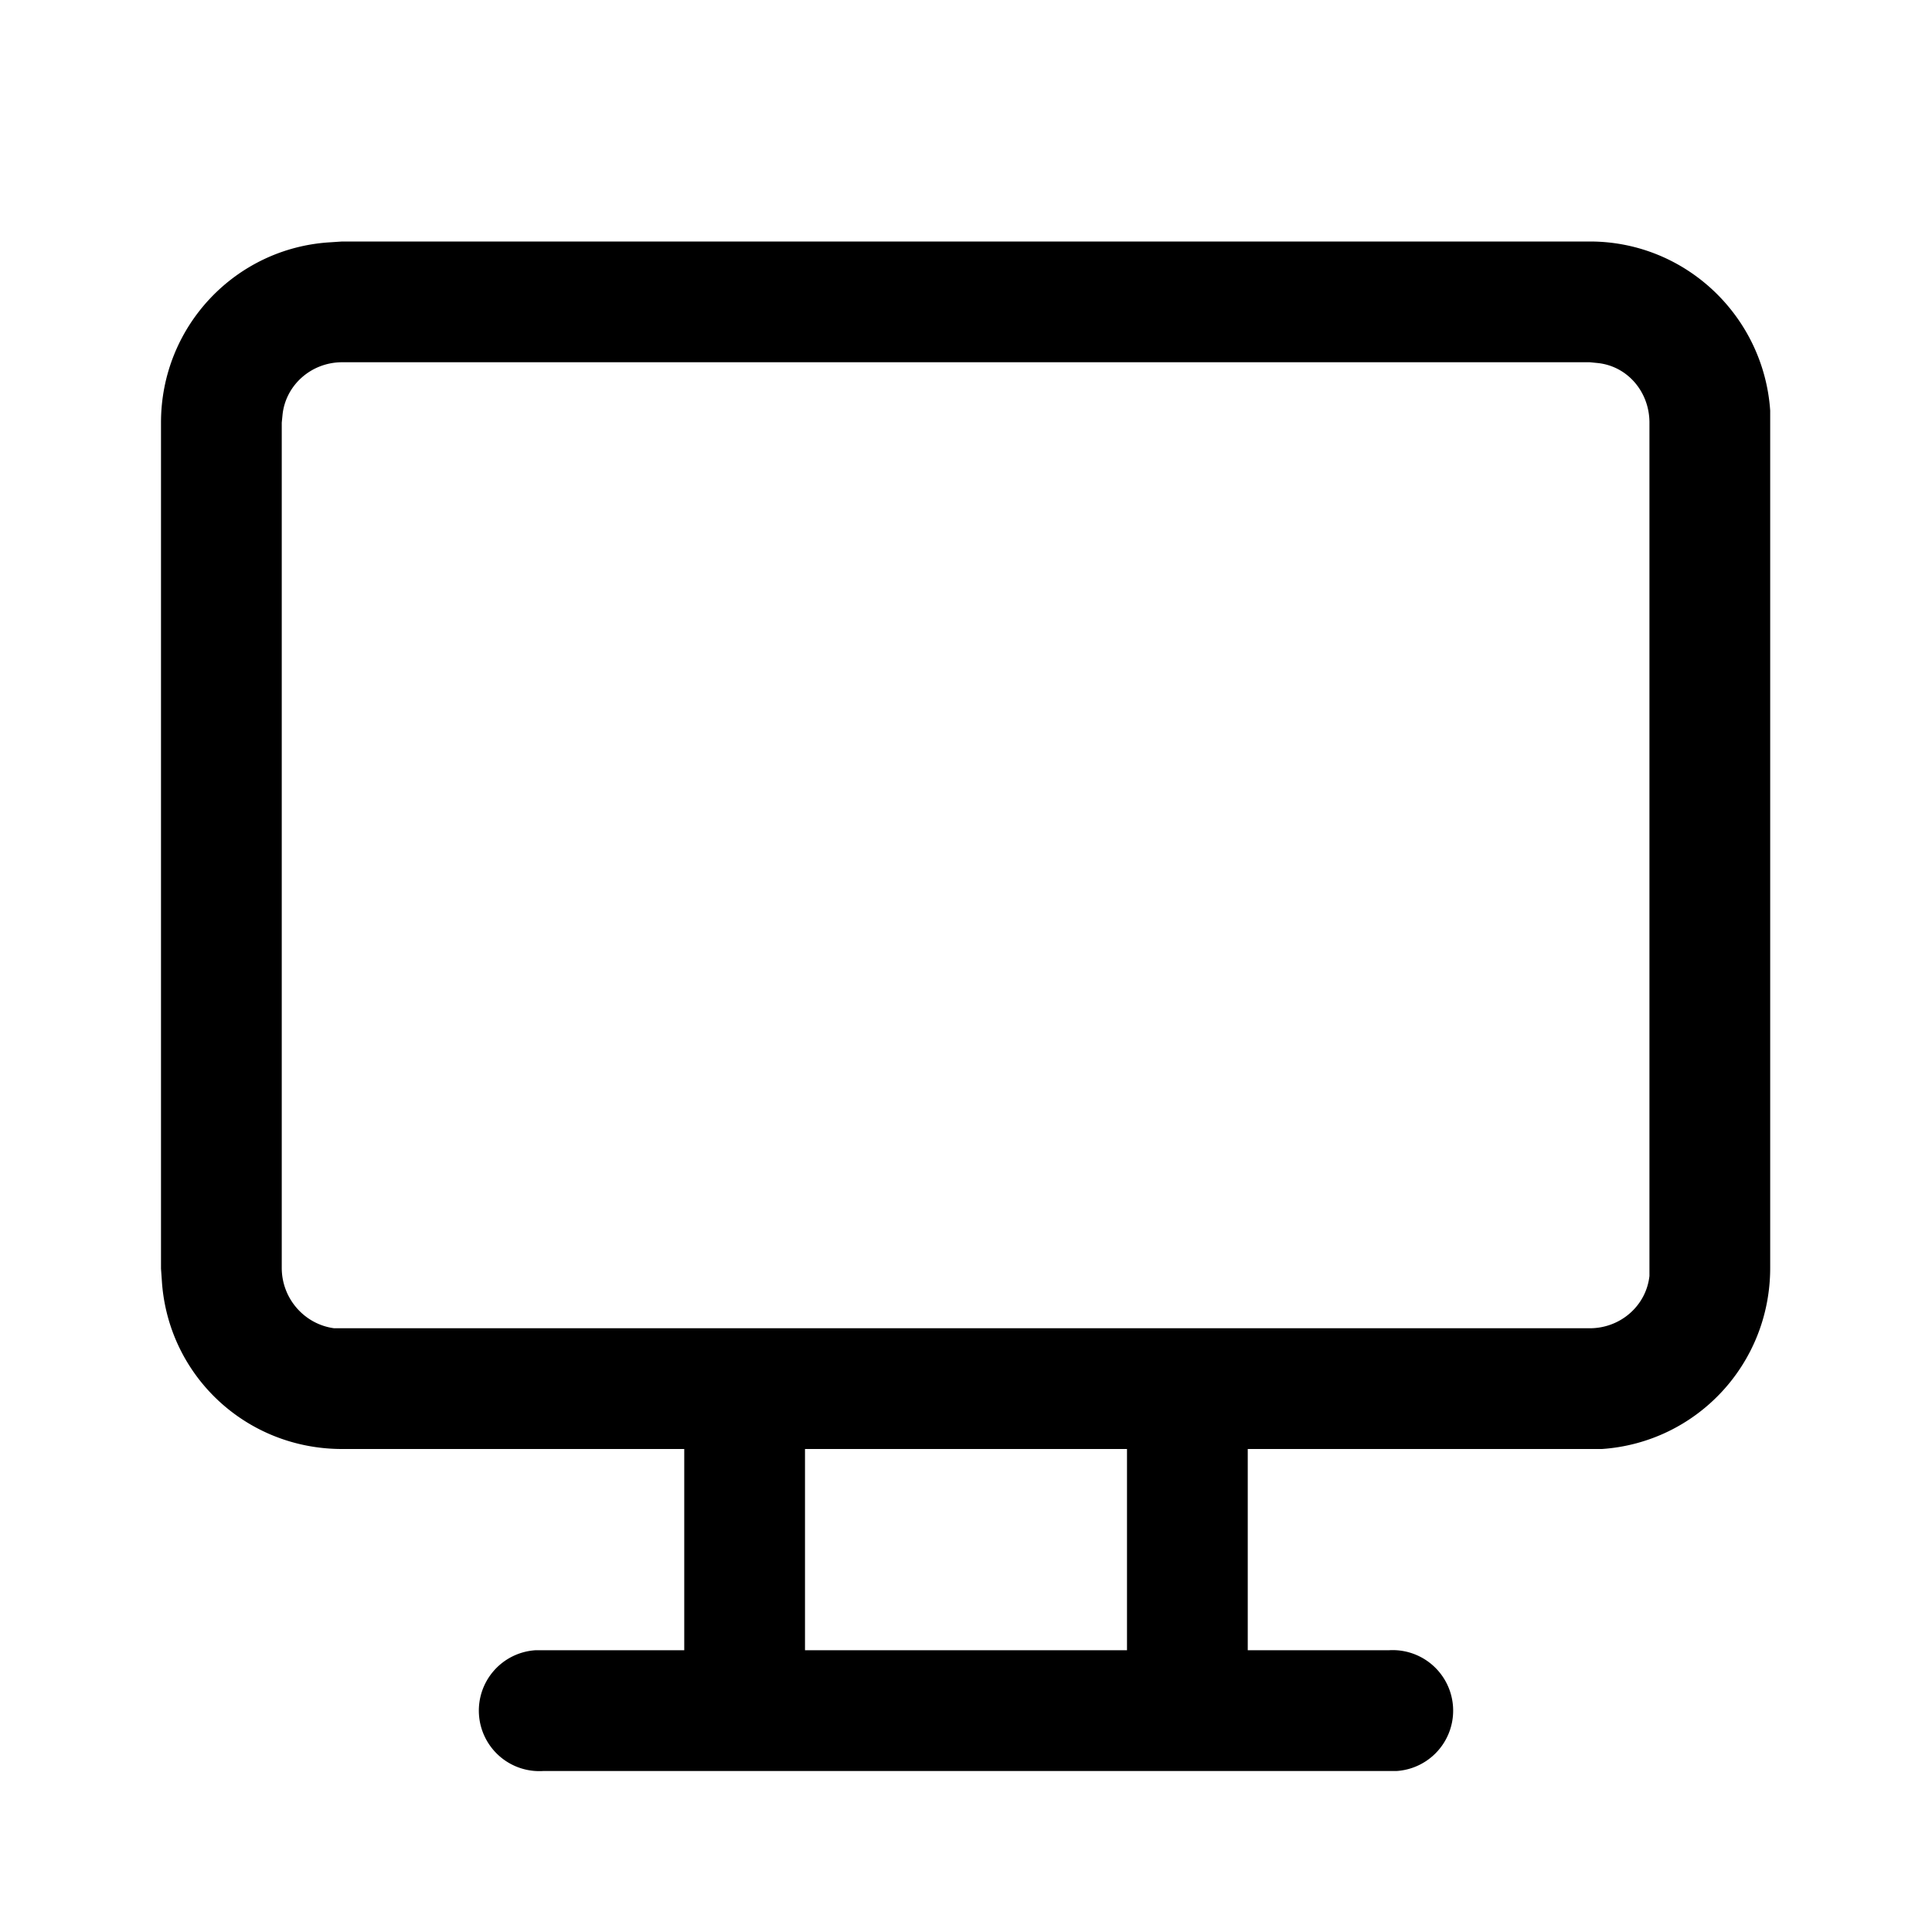 <svg width="24" height="24" viewBox="0 0 24 24" xmlns="http://www.w3.org/2000/svg"><path d="M6.75 22a.75.75 0 0 1-.1-1.5H8.5V18H4.25c-1.2 0-2.17-.92-2.24-2.1L2 15.76V5.25c0-1.2.93-2.17 2.1-2.24L4.25 3h15.5c1.19 0 2.16.93 2.24 2.1v10.65c0 1.2-.92 2.17-2.09 2.25h-4.4v2.5h1.75a.75.75 0 0 1 .1 1.5H6.75ZM14 18h-4v2.5h4V18Zm5.75-13.5H4.25c-.38 0-.7.28-.74.65l-.01.1v10.5c0 .38.28.7.65.75h15.6c.38 0 .7-.28.74-.65V5.25c0-.38-.27-.7-.64-.74l-.1-.01Z"/></svg>